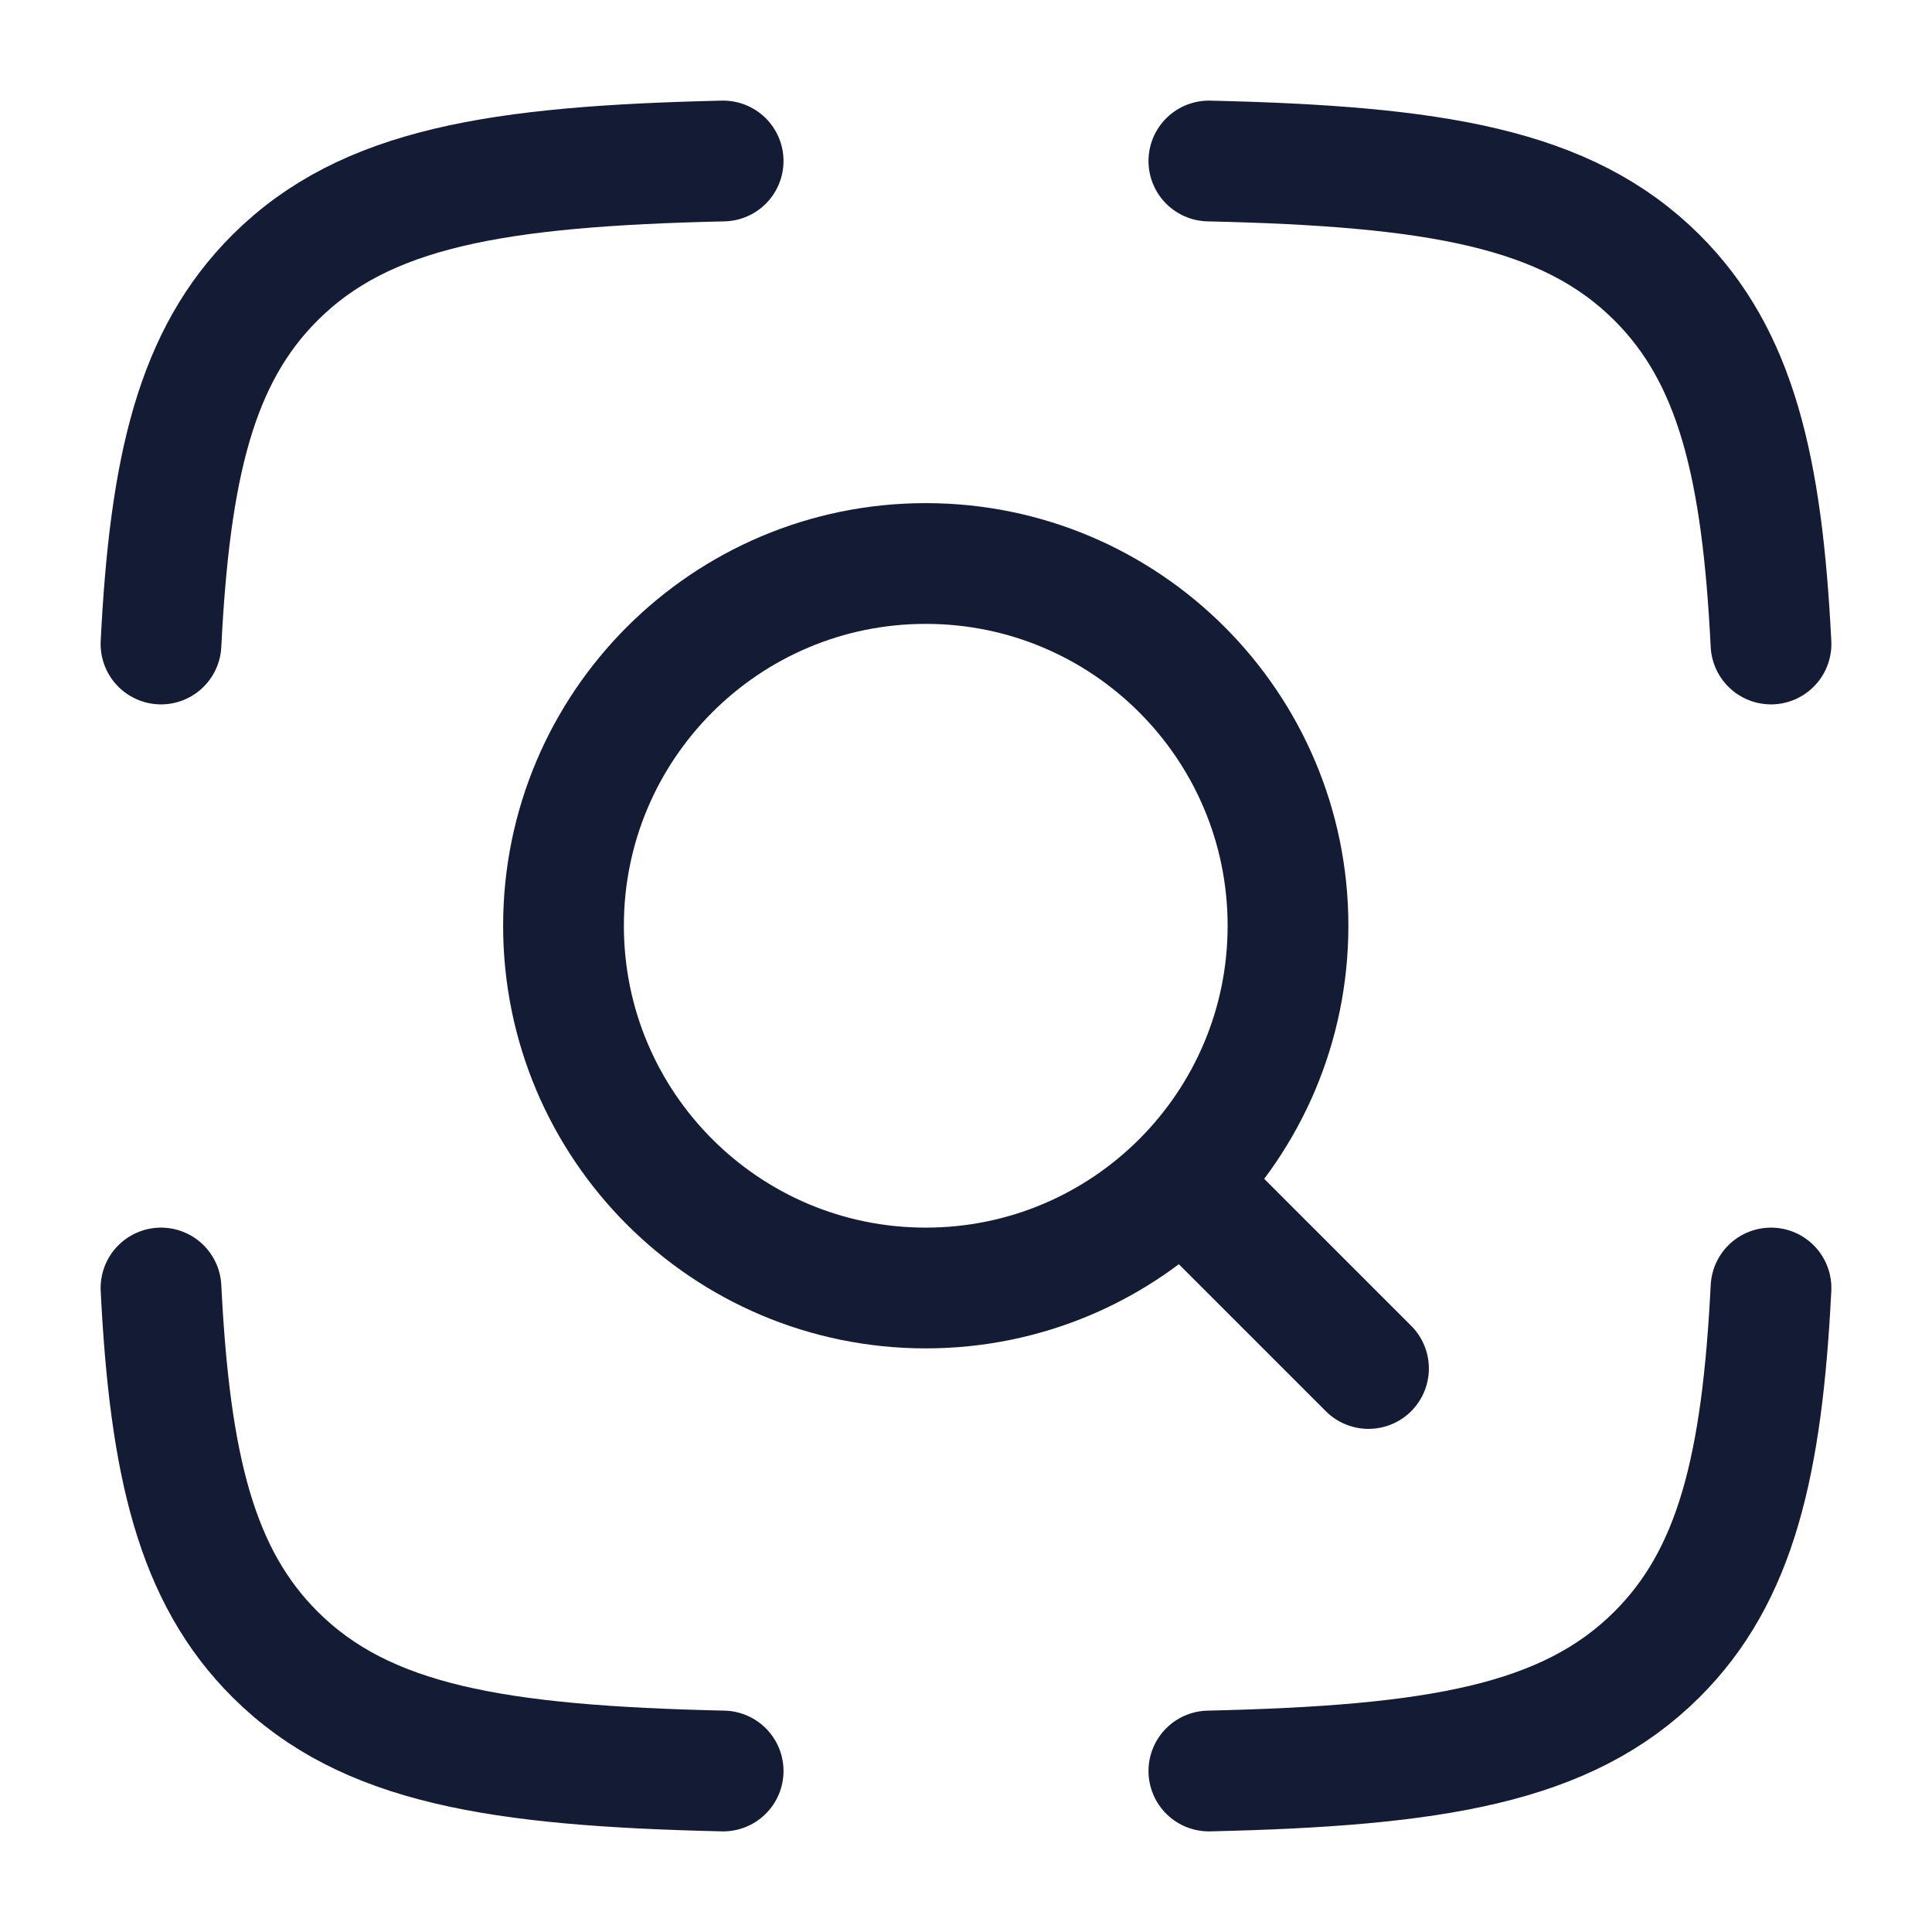 <svg width="24" height="24" viewBox="0 0 24 24" fill="none" xmlns="http://www.w3.org/2000/svg">
<path d="M8.983 2C6.177 2.064 4.538 2.331 3.418 3.447C2.437 4.424 2.11 5.797 2 8M15.017 2C17.823 2.064 19.462 2.331 20.582 3.447C21.563 4.424 21.89 5.797 22 8M15.017 22C17.823 21.936 19.462 21.669 20.582 20.553C21.563 19.576 21.89 18.203 22 16M8.983 22C6.177 21.936 4.538 21.669 3.418 20.553C2.437 19.576 2.11 18.203 2 16" stroke="#141B34" stroke-width="1.5" stroke-linecap="round" stroke-linejoin="round"/>
<path d="M15 15L17 17M16 11.5C16 9.015 13.985 7 11.5 7C9.015 7 7 9.015 7 11.5C7 13.985 9.015 16 11.5 16C13.985 16 16 13.985 16 11.5Z" stroke="#141B34" stroke-width="1.5" stroke-linecap="round" stroke-linejoin="round"/>
</svg>
